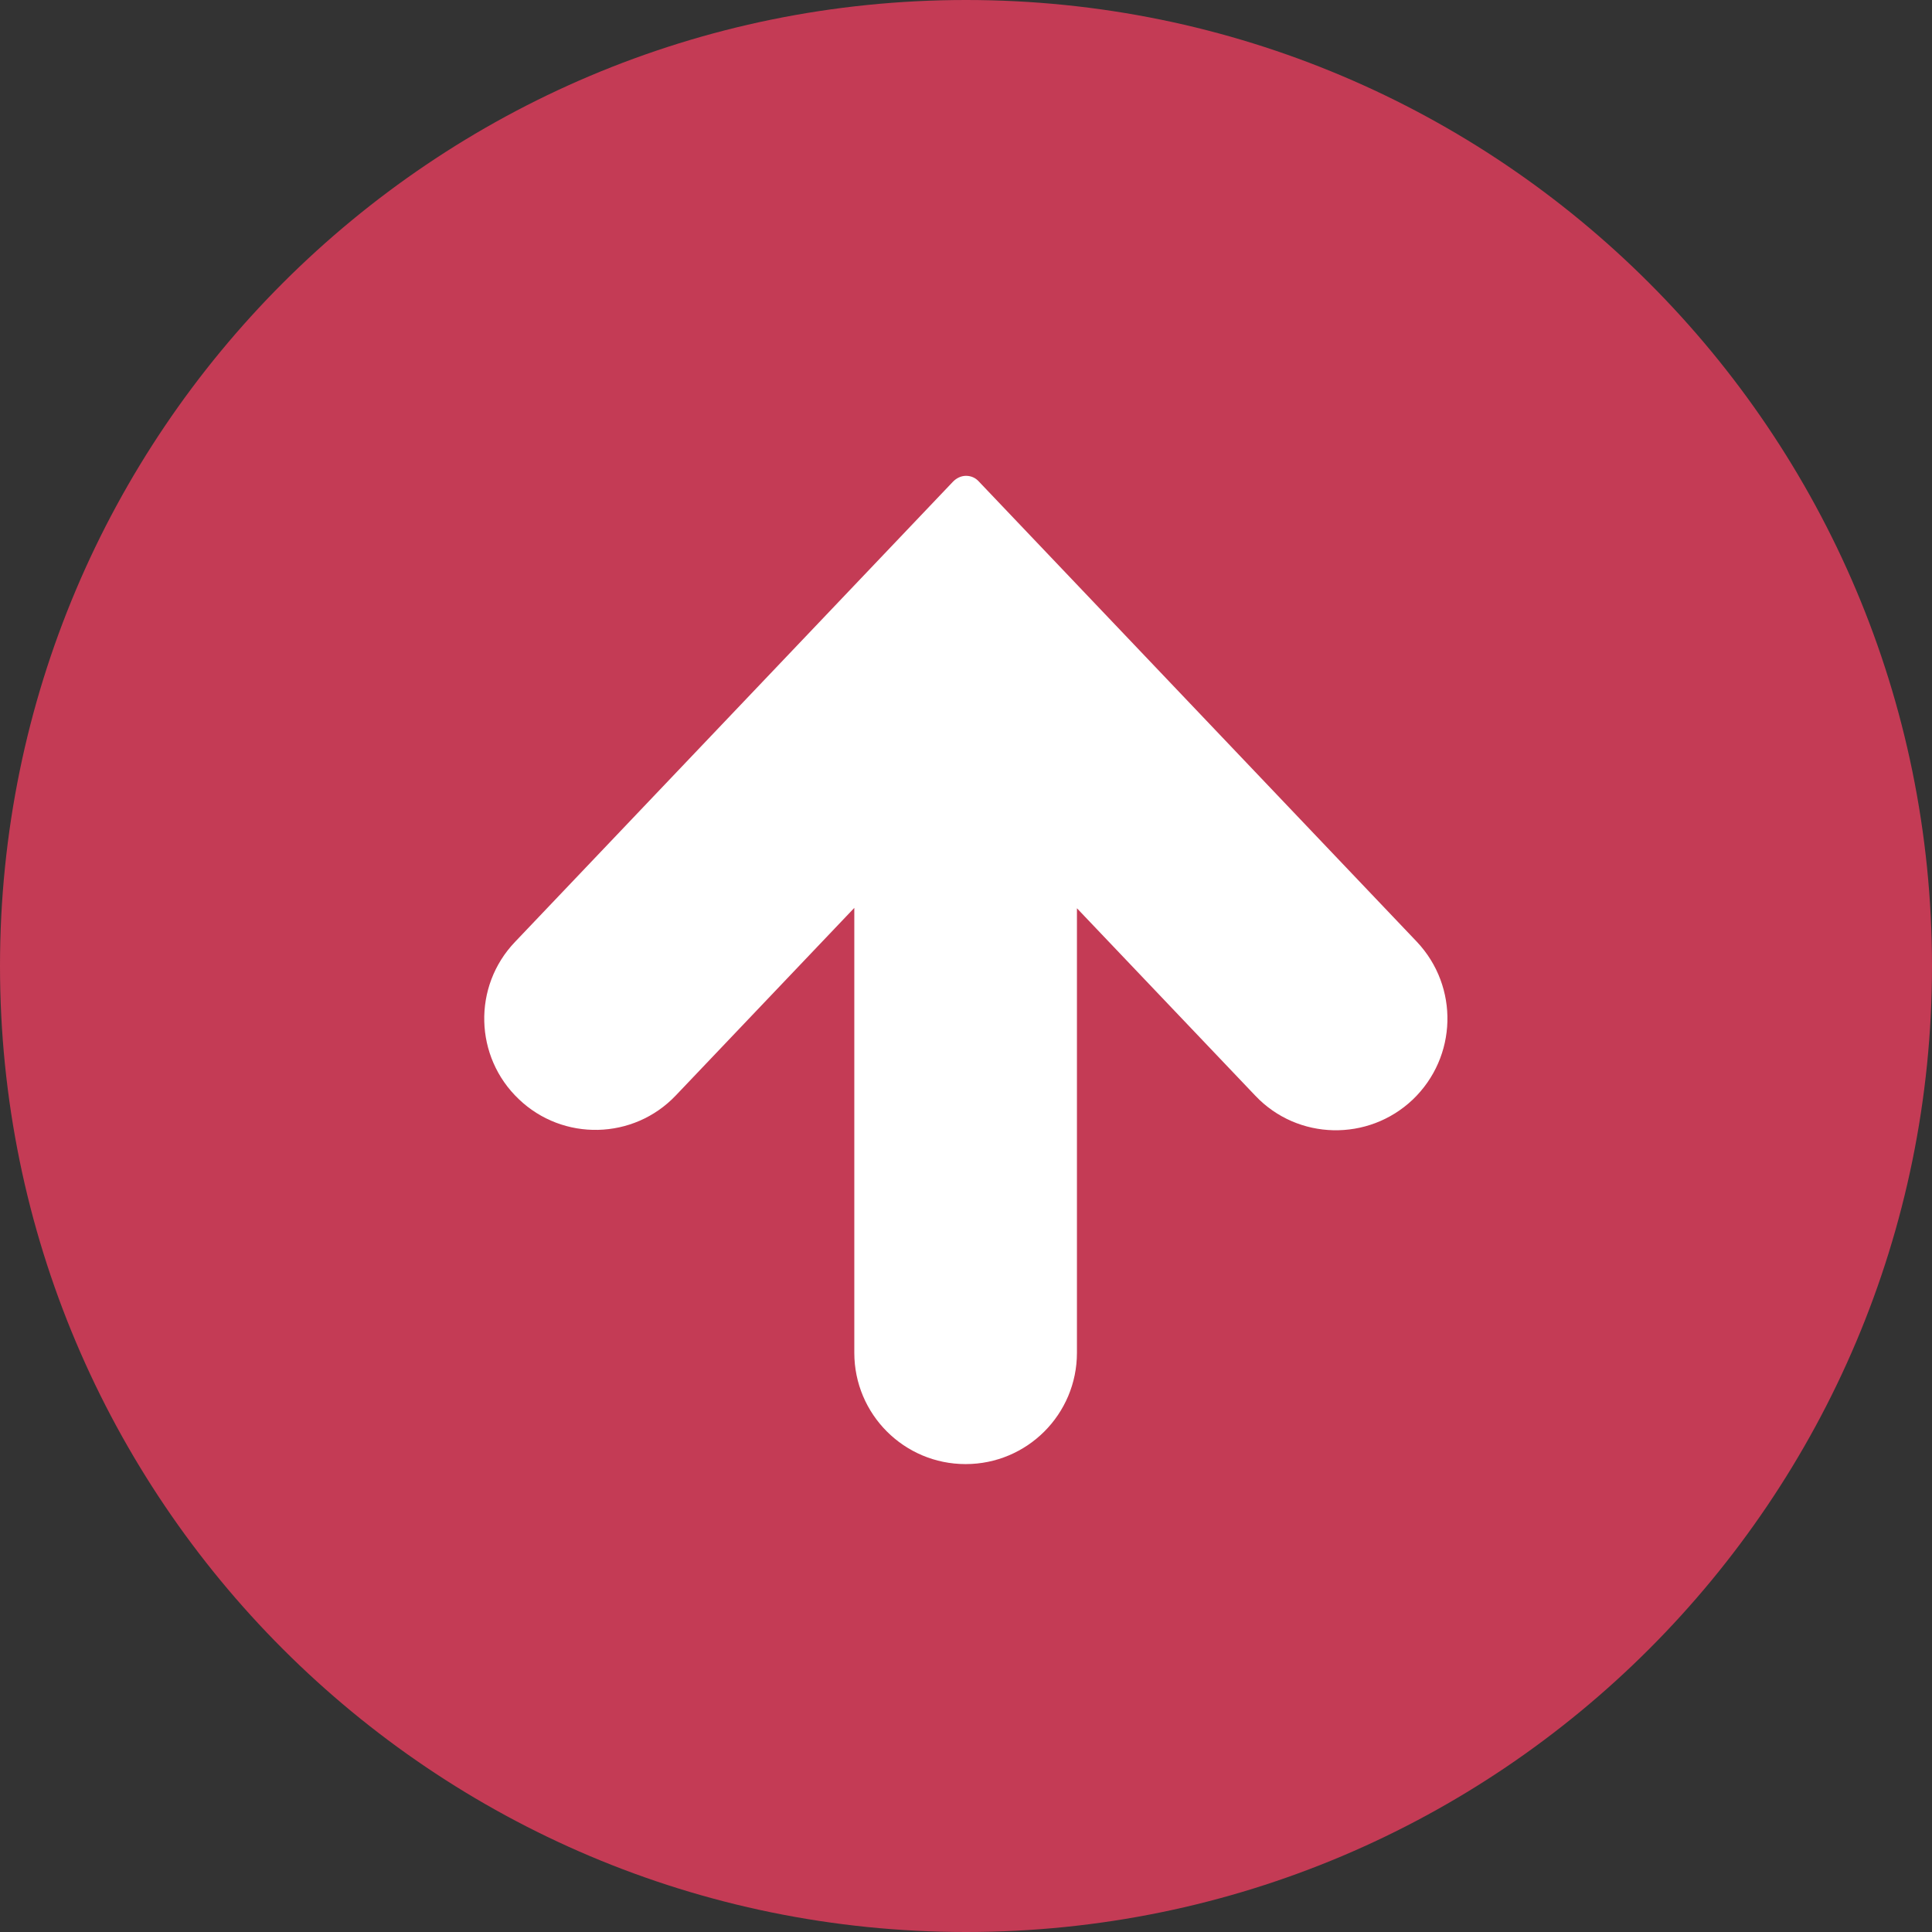 <?xml version="1.0" encoding="utf-8"?>
<!-- Generator: Adobe Illustrator 27.9.3, SVG Export Plug-In . SVG Version: 9.03 Build 53313)  -->
<svg version="1.1" id="_x32_" xmlns="http://www.w3.org/2000/svg" xmlns:xlink="http://www.w3.org/1999/xlink" x="0px" y="0px"
	 viewBox="0 0 512 512" style="enable-background:new 0 0 512 512;" xml:space="preserve">
<rect x="0" y="0" width="512" height="512" fill="#333333" stroke="none"/>
<style type="text/css">
	.st0{fill:#FFFFFF;stroke:#000000;stroke-miterlimit:10;}
	.st1{fill:#C43B55;}
</style>
<rect x="97" y="95" class="st0" width="316" height="308"/>
<g>
	<path class="st1" d="M256,0C114.6,0,0,114.6,0,256c0,141.4,114.6,256,256,256s256-114.6,256-256C512,114.6,397.4,0,256,0z
		 M374.4,291.4c-11.8,11.2-30.5,10.8-41.7-1l-47.3-49.7v117.8c0,16.3-13.2,29.5-29.5,29.5c-16.3,0-29.5-13.2-29.5-29.5V240.6
		l-47.3,49.7c-11.2,11.8-29.9,12.2-41.6,1c-11.8-11.2-12.3-29.9-1-41.7l116.1-122c0.9-0.9,2.1-1.5,3.4-1.5c1.3,0,2.5,0.5,3.4,1.5
		l116.1,122C386.7,261.5,386.2,280.1,374.4,291.4z"/>
</g>
</svg>
